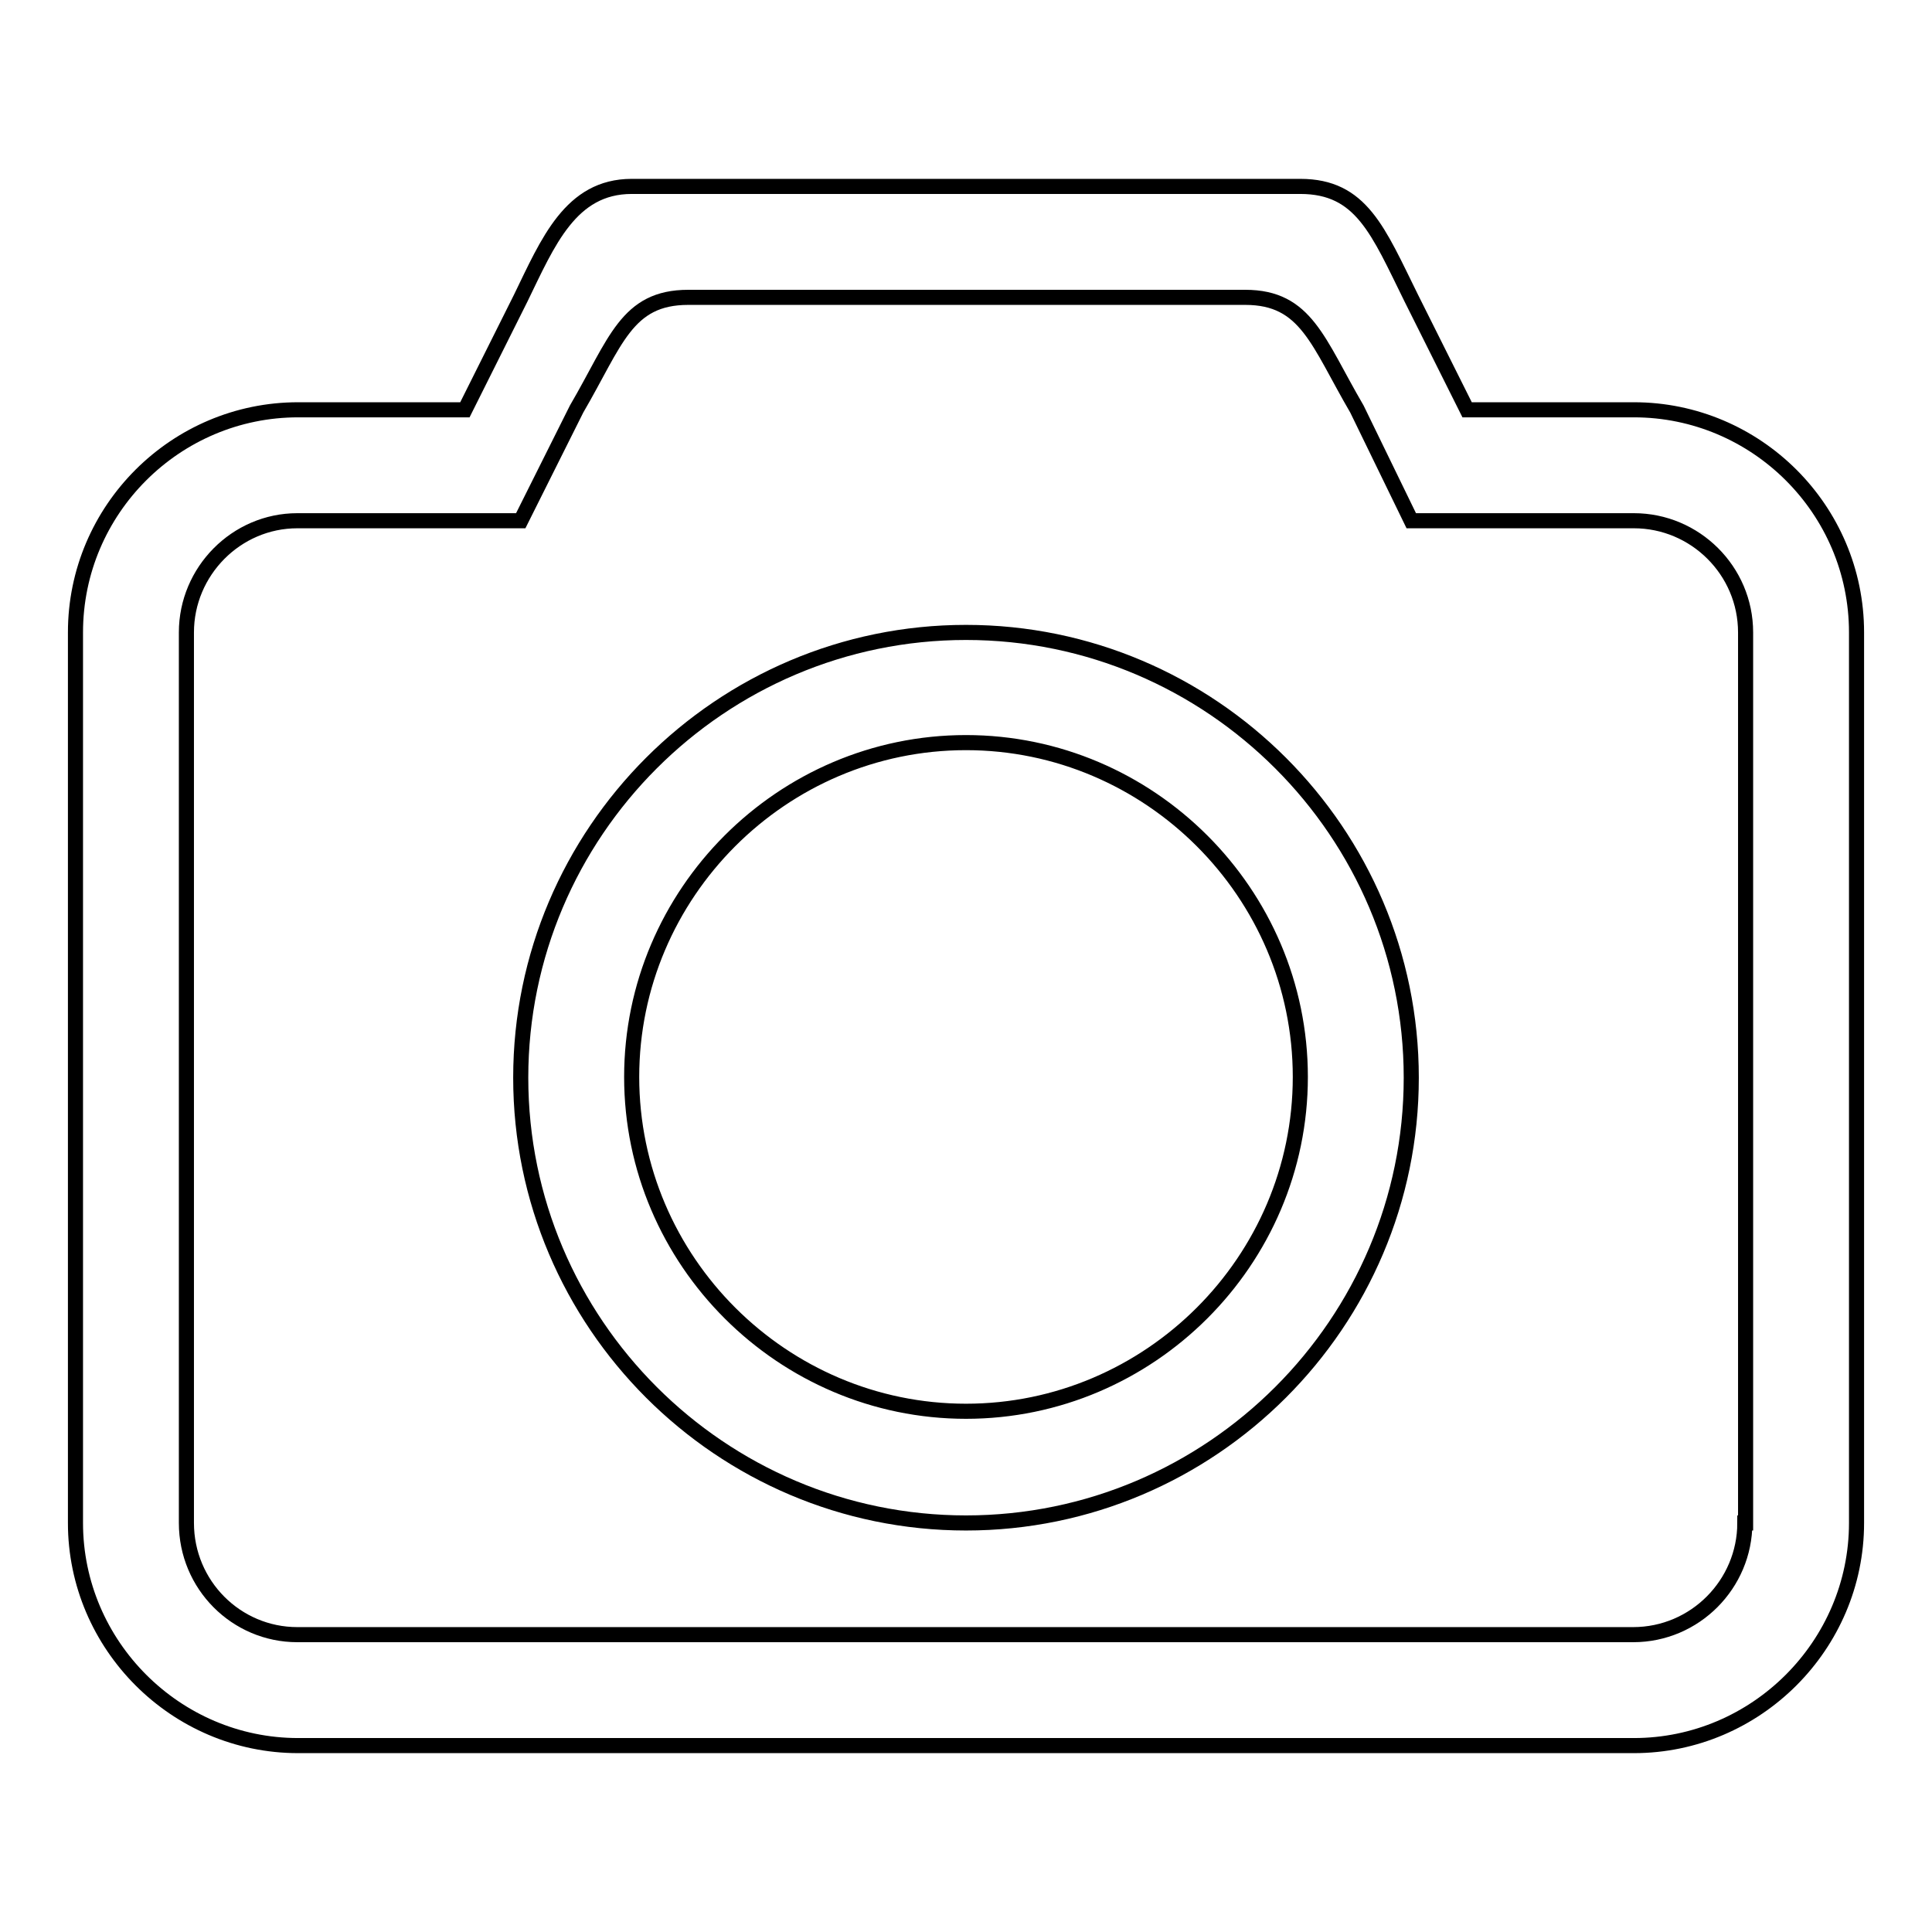 <?xml version="1.0" encoding="utf-8"?>
<!-- Svg Vector Icons : http://www.onlinewebfonts.com/icon -->
<!DOCTYPE svg PUBLIC "-//W3C//DTD SVG 1.1//EN" "http://www.w3.org/Graphics/SVG/1.1/DTD/svg11.dtd">
<svg version="1.1" xmlns="http://www.w3.org/2000/svg" xmlns:xlink="http://www.w3.org/1999/xlink" x="0px" y="0px" viewBox="0 0 256 256" enable-background="new 0 0 256 256" xml:space="preserve">
<g> <path stroke-width="2" fill-opacity="0" stroke="#000000"  d="M128,83.8c-32.5,0-59,26.5-59,59c0,32.5,26.5,59,59,59s59-26.5,59-59C187,110.3,160.5,83.8,128,83.8z  M128,187c-24.3,0-44.3-19.9-44.3-44.3c0-24.3,19.9-44.3,44.3-44.3c24.3,0,44.3,19.9,44.3,44.3C172.3,167.1,152.3,187,128,187 L128,187z M216.5,54.3h-22.1L187,39.5c-4.4-8.9-6.6-14.8-14.7-14.8H83.7c-8.1,0-11.1,7.4-14.7,14.8l-7.4,14.8H39.5 C23.3,54.3,10,67.5,10,83.8v118c0,16.2,13.3,29.5,29.5,29.5h177c16.2,0,29.5-13.3,29.5-29.5v-118C246,67.5,232.7,54.3,216.5,54.3z  M231.2,201.8c0,8.1-6.6,14.8-14.8,14.8h-177c-8.1,0-14.7-6.6-14.7-14.8v-118c0-8.1,6.6-14.8,14.7-14.8H69l7.4-14.8 c5.2-8.9,6.6-14.8,14.8-14.8h73.8c8.1,0,9.6,5.9,14.8,14.8L187,69h29.5c8.1,0,14.8,6.6,14.8,14.8V201.8z"/></g>
</svg>